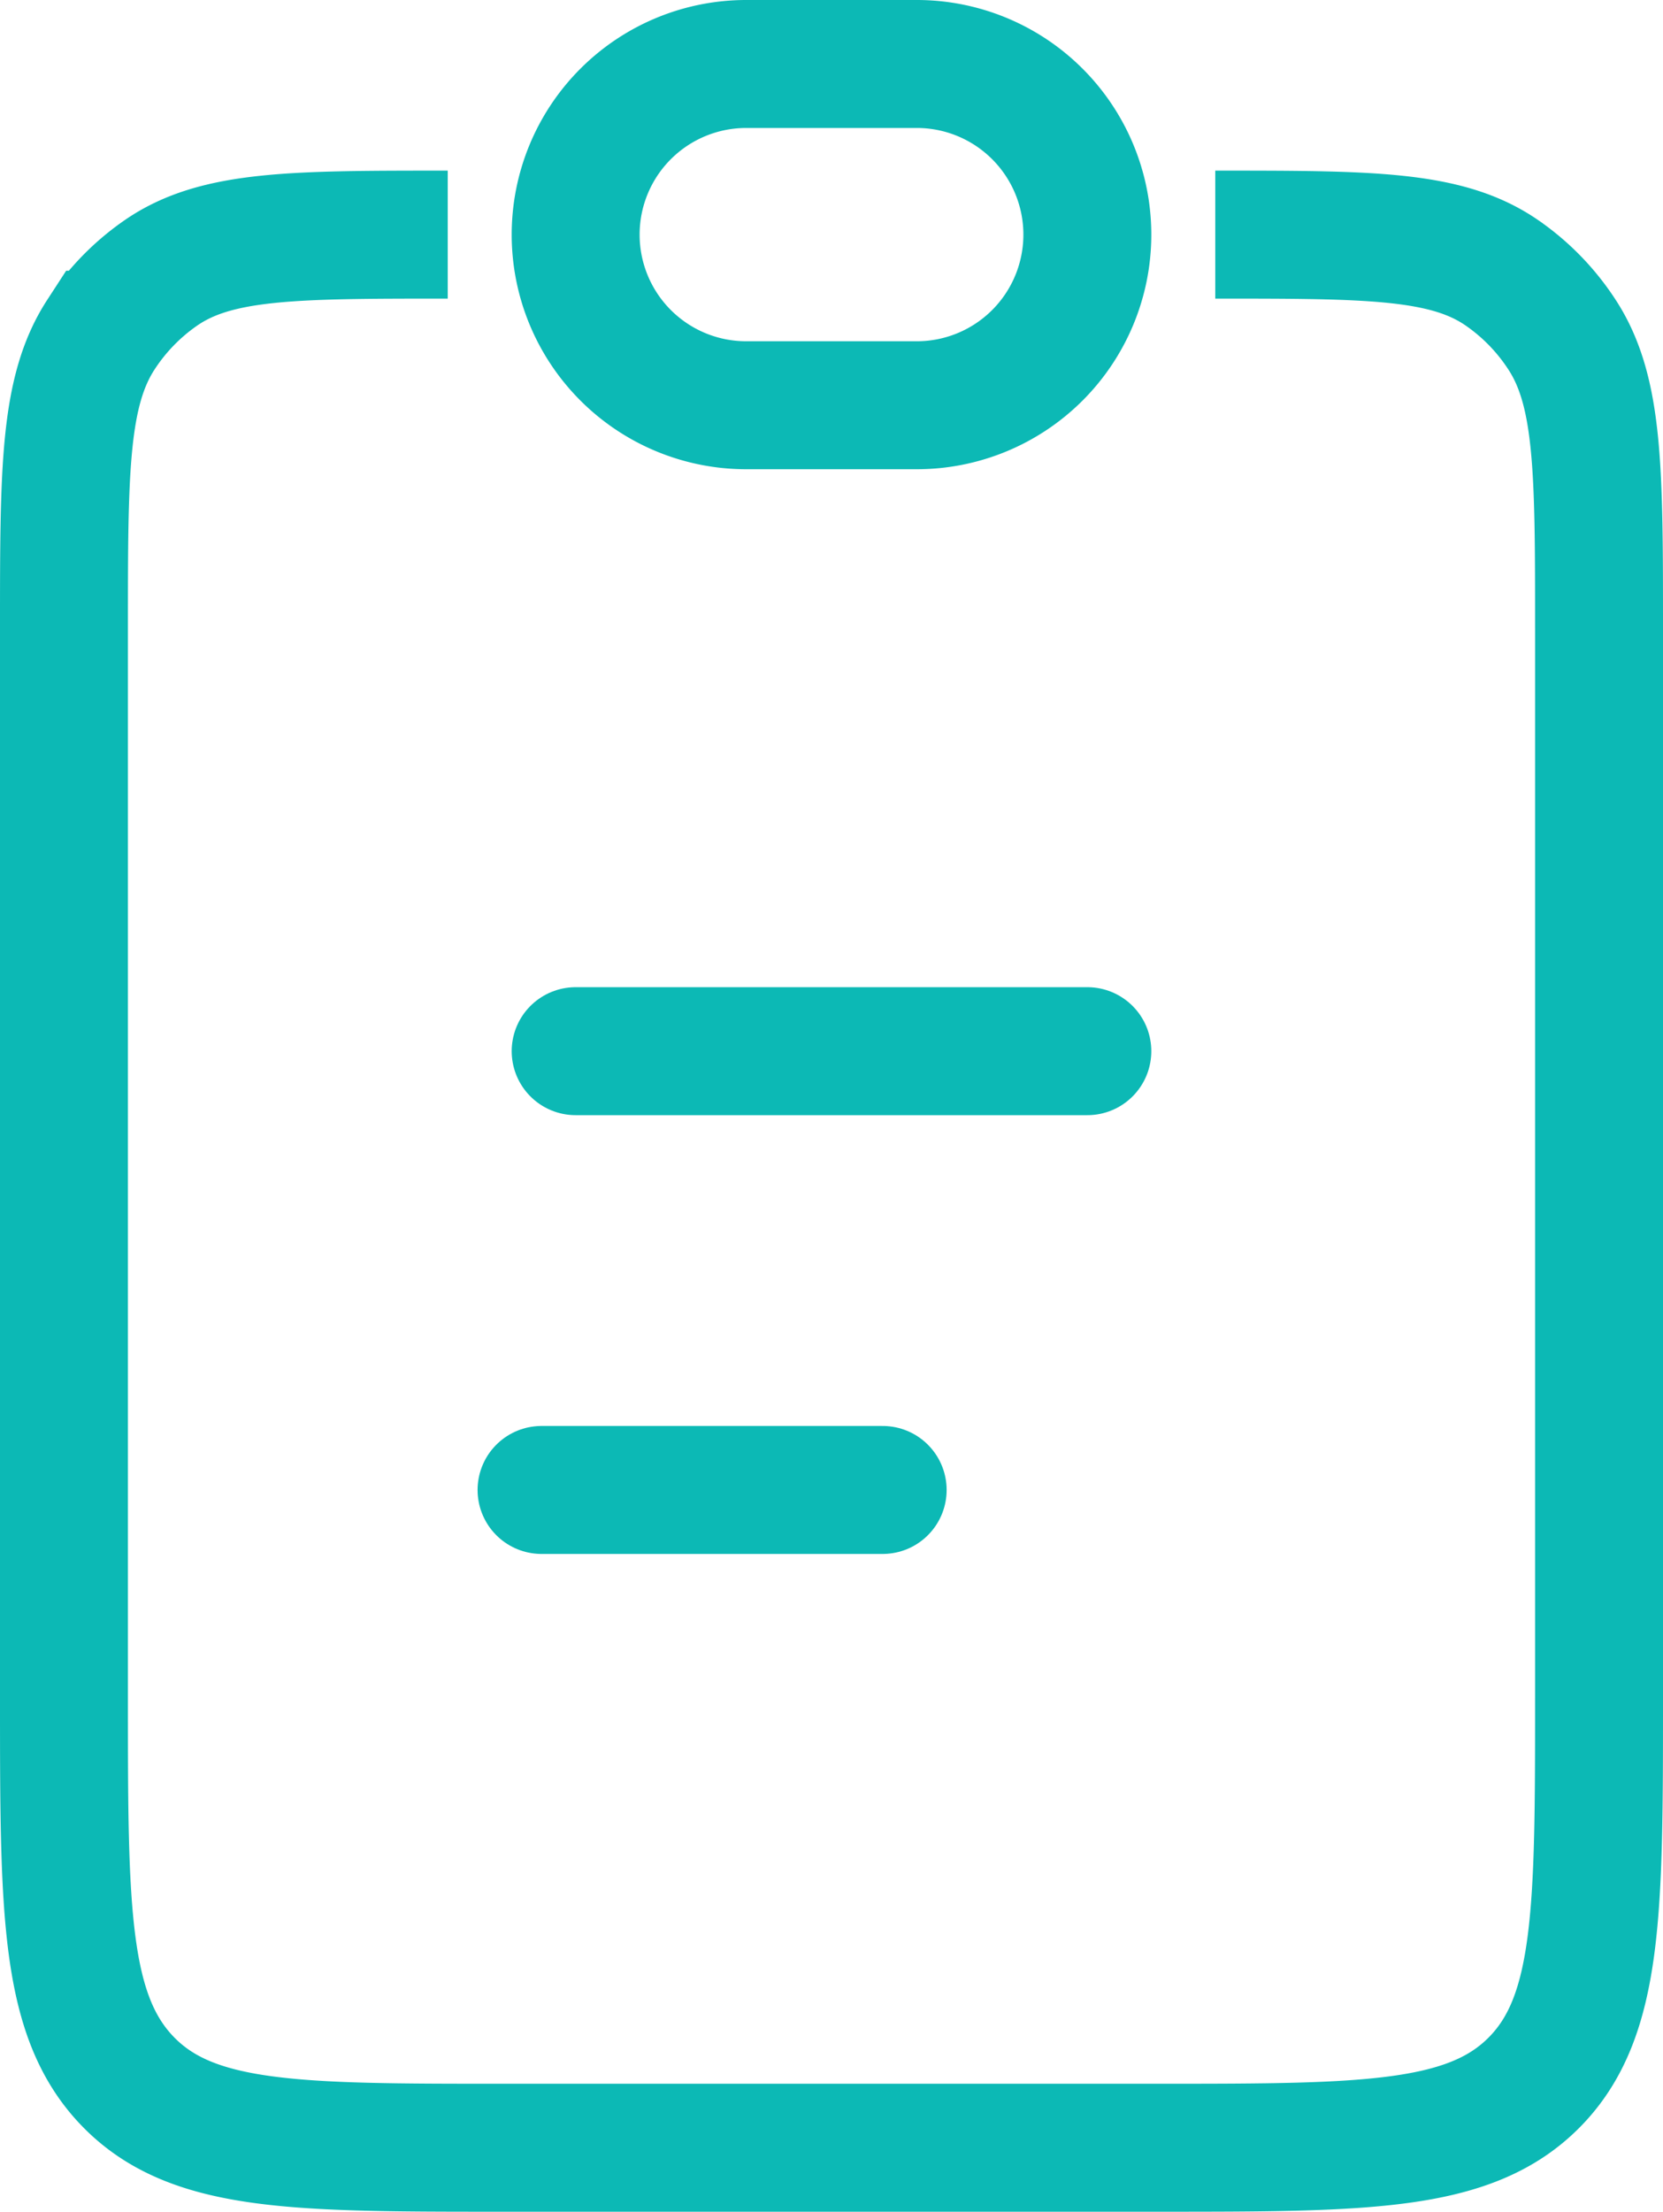 <svg xmlns="http://www.w3.org/2000/svg" width="19.5" height="25.929" viewBox="0 0 19.5 25.929">
  <g id="Desk_alt_light_1_" data-name="Desk_alt_light (1)" transform="translate(-4.25 -2.25)">
    <path id="Контур_267" data-name="Контур 267" d="M18.5,5c1.806,0,2.709,0,3.357.445a2.605,2.605,0,0,1,.709.728C23,6.838,23,7.765,23,9.618V22.151c0,2.488,0,3.732-.753,4.5s-1.965.773-4.39.773H10.143c-2.424,0-3.637,0-4.39-.773S5,24.639,5,22.151V9.618c0-1.853,0-2.779.433-3.445a2.606,2.606,0,0,1,.709-.728C6.791,5,7.694,5,9.5,5" fill="none" stroke="#0cb9b5" stroke-width="1.5"/>
    <path id="Контур_268" data-name="Контур 268" d="M9,5a2,2,0,0,1,2-2h2a2,2,0,0,1,0,4H11A2,2,0,0,1,9,5Z" transform="translate(2)" fill="none" stroke="#0cb9b5" stroke-width="1.5"/>
    <path id="Контур_269" data-name="Контур 269" d="M9,12h6" transform="translate(2 2.571)" fill="none" stroke="#0cb9b5" stroke-linecap="round" stroke-width="1.5"/>
    <path id="Контур_270" data-name="Контур 270" d="M9,16h4" transform="translate(1.6 3.714)" fill="none" stroke="#0cb9b5" stroke-linecap="round" stroke-width="1.5"/>
  </g>
</svg>
